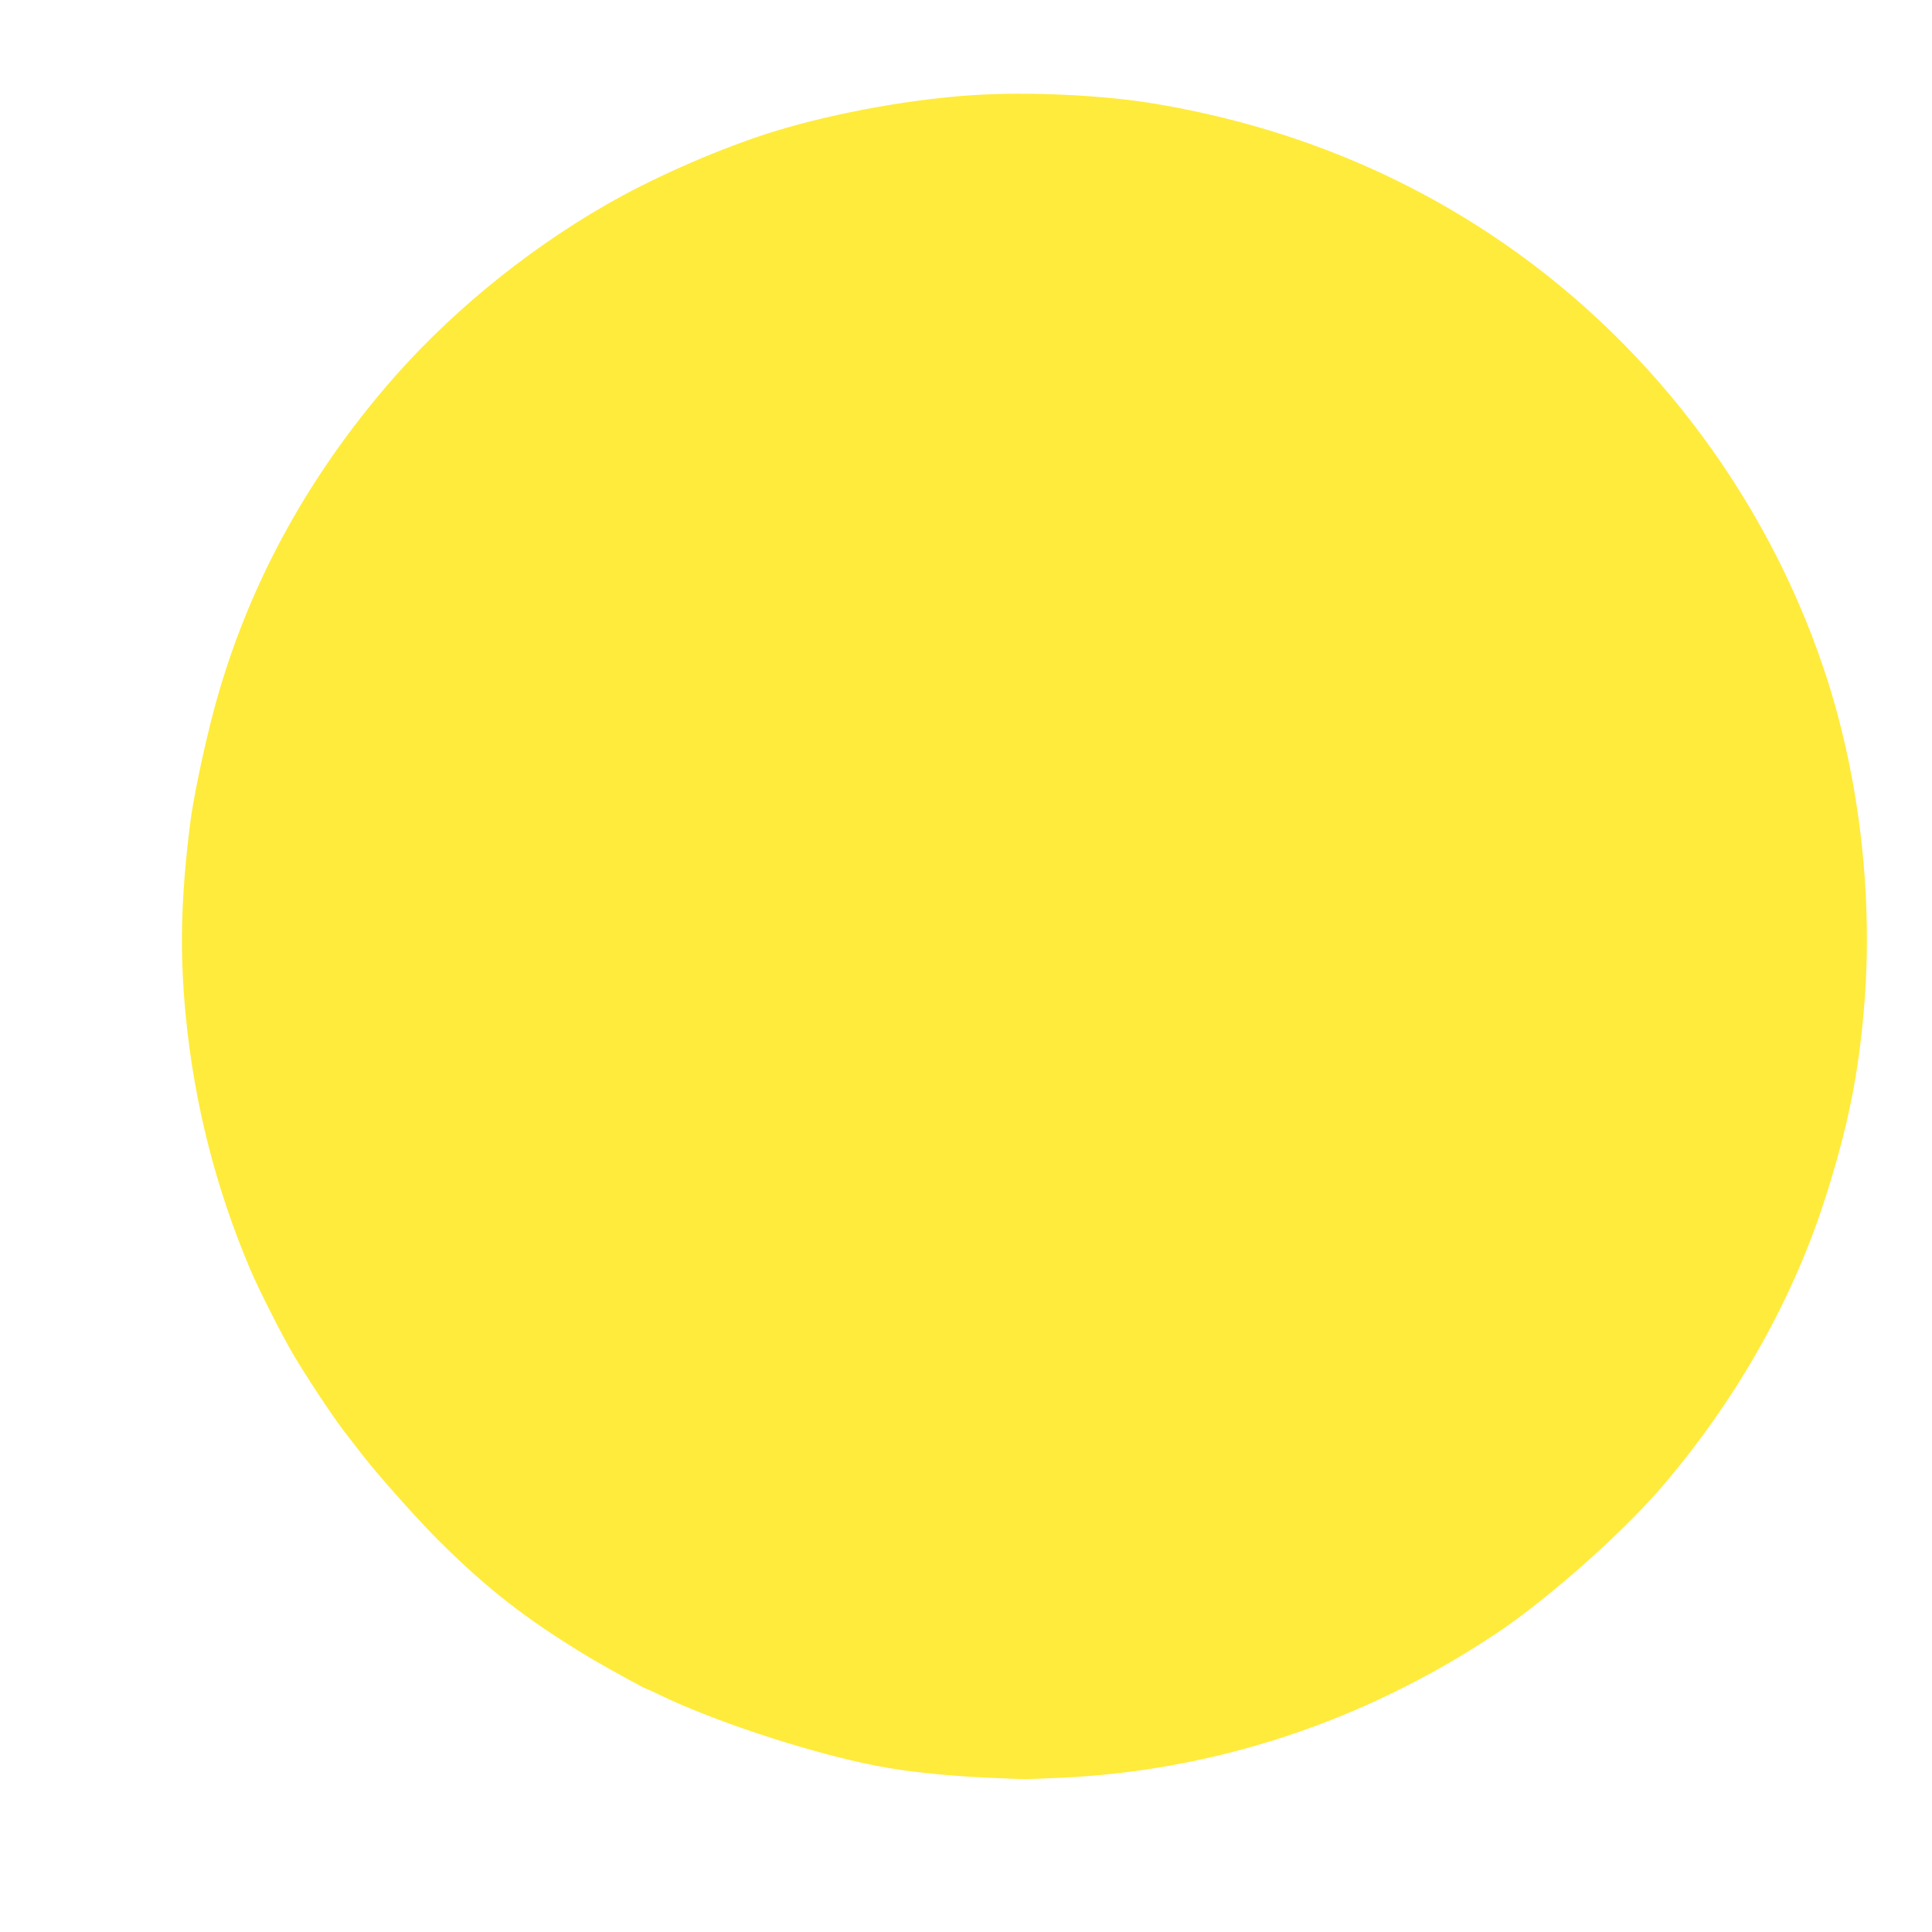 <?xml version="1.0" standalone="no"?>
<!DOCTYPE svg PUBLIC "-//W3C//DTD SVG 20010904//EN"
 "http://www.w3.org/TR/2001/REC-SVG-20010904/DTD/svg10.dtd">
<svg version="1.0" xmlns="http://www.w3.org/2000/svg"
 width="1280pt" height="1280pt" viewBox="0 0 1280 1280"
 preserveAspectRatio="xMidYMid meet">
<g transform="translate(0,1280) scale(0.1,-0.1)"
fill="#ffeb3b" stroke="none">
<path d="M6435 12169 c-447 -30 -989 -134 -1385 -265 -347 -116 -740 -291
-1040 -464 -551 -318 -1066 -745 -1464 -1215 -564 -665 -949 -1406 -1151
-2215 -60 -239 -118 -525 -135 -665 -62 -492 -70 -851 -30 -1270 57 -587 200
-1149 430 -1690 55 -129 202 -420 281 -555 81 -139 257 -405 333 -505 34 -43
87 -113 119 -154 101 -132 358 -421 502 -566 328 -328 587 -530 995 -777 111
-67 385 -218 395 -218 3 0 37 -16 77 -35 397 -194 1100 -418 1528 -489 194
-32 440 -55 685 -65 233 -10 200 -10 435 0 1027 44 2016 368 2896 952 342 227
834 662 1105 977 483 563 857 1220 1073 1885 160 493 234 864 270 1341 54 727
-42 1511 -270 2190 -394 1175 -1186 2207 -2216 2886 -665 439 -1407 726 -2223
862 -346 57 -838 80 -1210 55z"/>
</g>
</svg>
